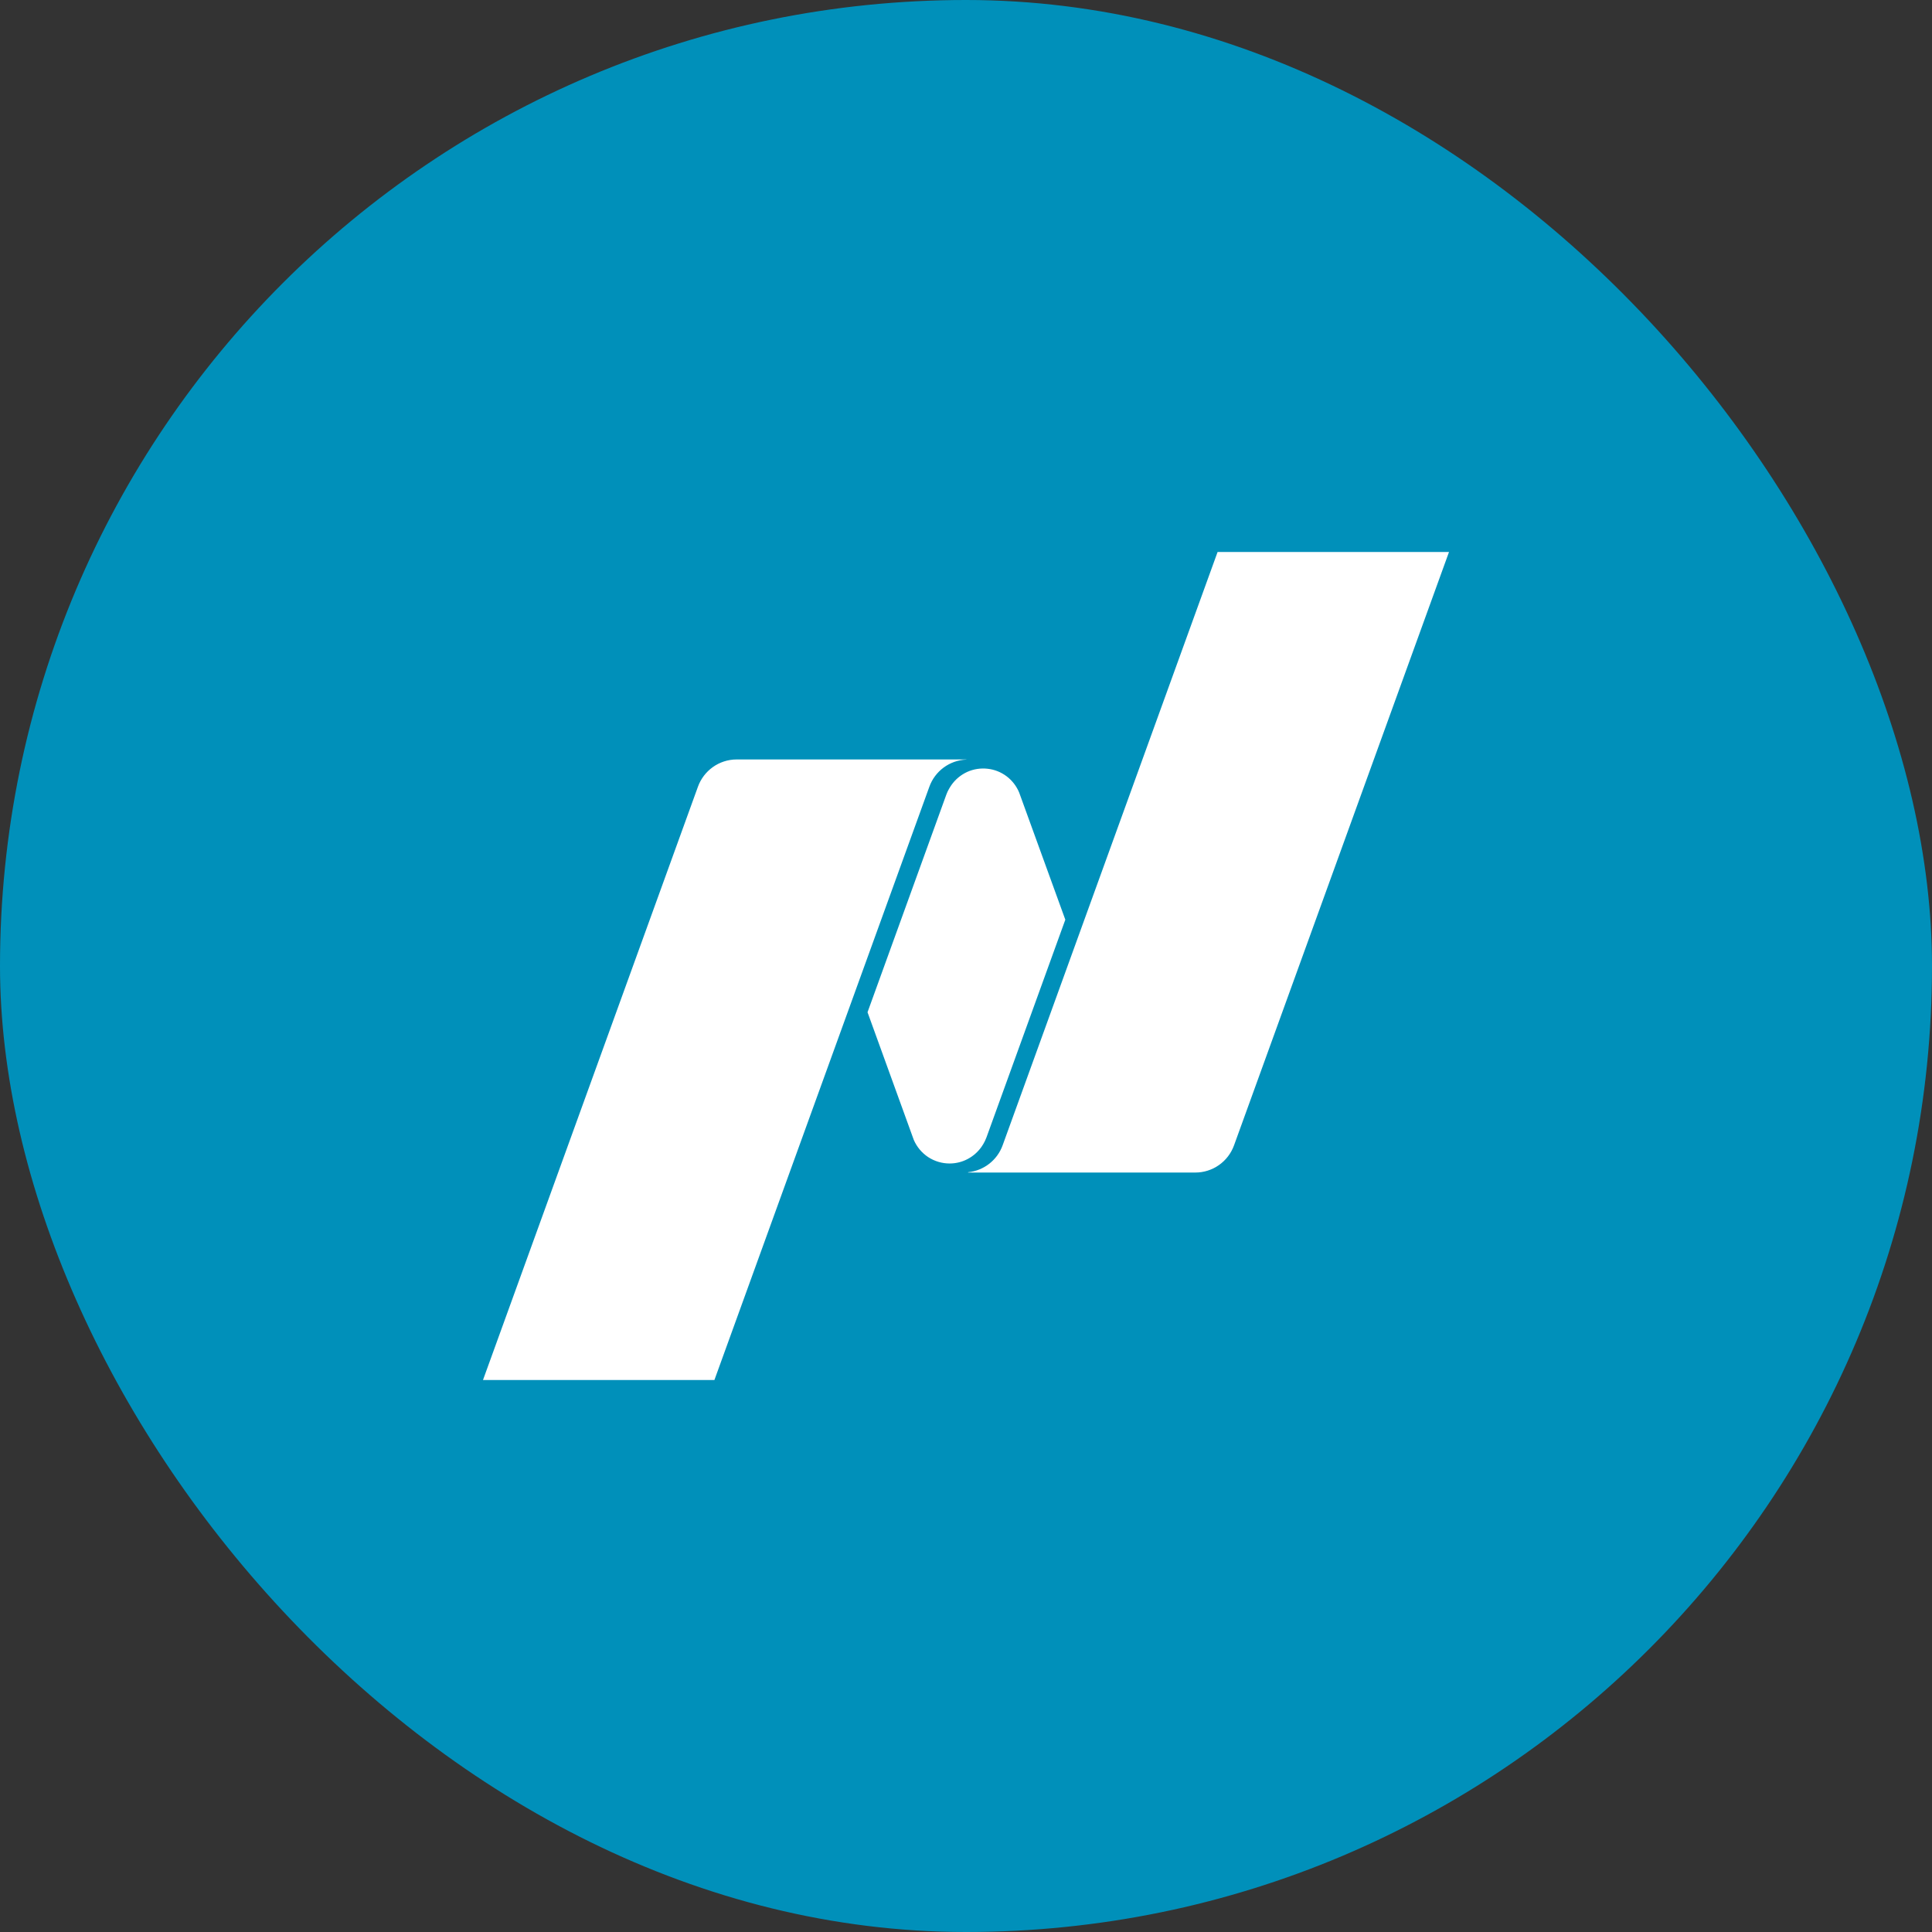 <svg width="32" height="32" viewBox="0 0 32 32" fill="none" xmlns="http://www.w3.org/2000/svg">
<rect x="0" y="0" width="32" height="32" fill="#333333" stroke="none"/>
<g clip-path="url(#clip0_263_7972)">
<path d="M0 0H32V32H0V0Z" fill="#0090BA"/>
<path fill-rule="evenodd" clip-rule="evenodd" d="M20.167 9.143H24L20.44 18.969C20.392 19.102 20.305 19.216 20.19 19.297C20.075 19.378 19.938 19.421 19.798 19.421H16.034V19.416C16.299 19.389 16.52 19.212 16.607 18.969L20.167 9.143ZM15.728 19.271C15.602 19.271 15.479 19.234 15.373 19.165C15.268 19.095 15.185 18.996 15.135 18.88L14.369 16.766L15.674 13.162C15.696 13.096 15.747 13.019 15.759 13.002C15.825 12.908 15.916 12.833 16.021 12.785C16.126 12.738 16.242 12.72 16.357 12.733C16.472 12.745 16.581 12.789 16.673 12.858C16.765 12.928 16.837 13.021 16.881 13.128L17.645 15.233L16.339 18.839C16.309 18.921 16.266 18.981 16.254 18.999C16.137 19.163 15.945 19.271 15.728 19.271ZM16.007 12.579V12.581C15.724 12.592 15.485 12.775 15.393 13.031L11.833 22.857H8L11.56 13.031C11.655 12.767 11.907 12.579 12.202 12.579H16.007Z" fill="white"/>
</g>
<defs>
<clipPath id="clip0_263_7972">
<rect width="32" height="32" rx="16" fill="white"/>
</clipPath>
</defs>
</svg>
